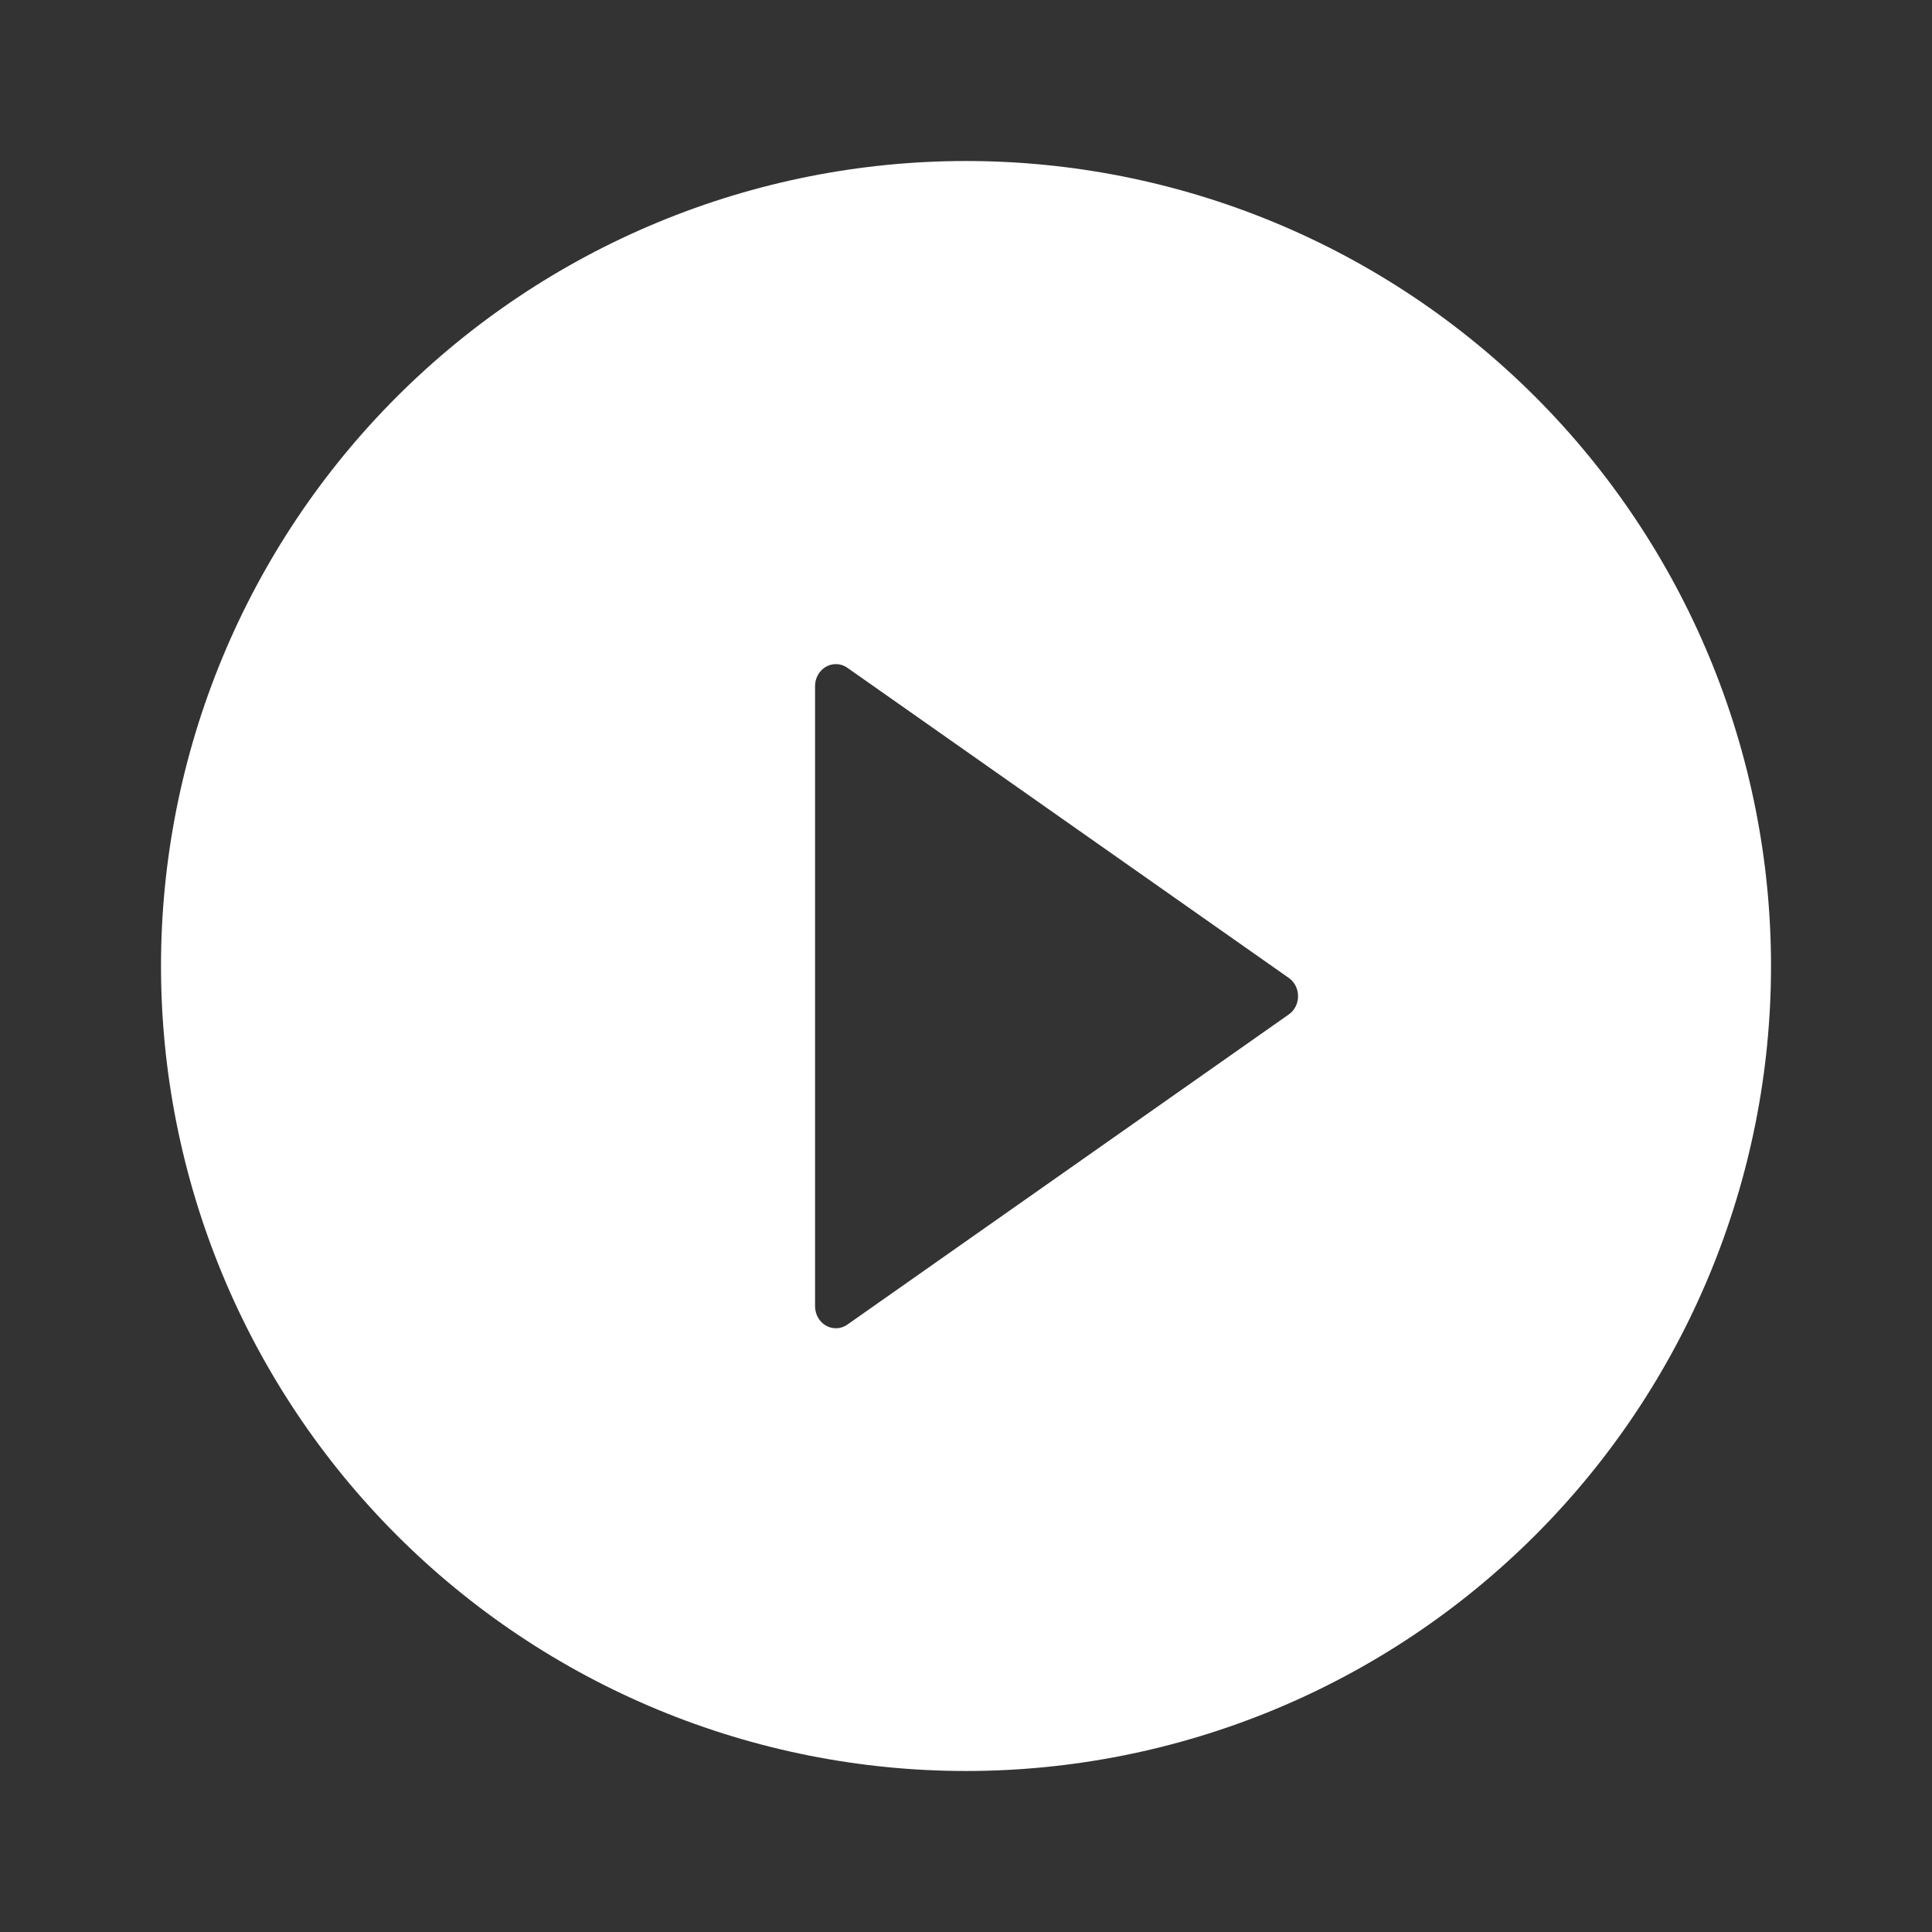 <svg width="80" height="80" viewBox="0 0 80 80" fill="none" xmlns="http://www.w3.org/2000/svg">
<rect x="0" y="0" width="80" height="80" fill="#333333" stroke="none"/>
<g opacity="1">
<path fill-rule="evenodd" clip-rule="evenodd" d="M40 6.667C35.623 6.667 31.288 7.529 27.244 9.204C23.2 10.879 19.525 13.335 16.43 16.43C13.335 19.525 10.88 23.2 9.204 27.244C7.529 31.288 6.667 35.623 6.667 40C6.667 44.377 7.529 48.712 9.204 52.756C10.88 56.8 13.335 60.475 16.43 63.57C19.525 66.666 23.2 69.121 27.244 70.796C31.288 72.471 35.623 73.333 40 73.333C44.378 73.333 48.712 72.471 52.756 70.796C56.801 69.121 60.475 66.666 63.571 63.57C66.666 60.475 69.121 56.8 70.796 52.756C72.472 48.712 73.334 44.377 73.334 40C73.334 35.623 72.472 31.288 70.796 27.244C69.121 23.2 66.666 19.525 63.571 16.43C60.475 13.335 56.801 10.879 52.756 9.204C48.712 7.529 44.378 6.667 40 6.667ZM35.09 54.847L53.366 42.006C53.461 41.939 53.542 41.854 53.605 41.754C53.869 41.336 53.762 40.772 53.366 40.494L35.09 27.653C34.949 27.553 34.782 27.5 34.612 27.5C34.136 27.5 33.75 27.907 33.75 28.409V54.091C33.75 54.271 33.8 54.446 33.895 54.595C34.159 55.013 34.694 55.126 35.09 54.847Z" fill="white"/>
</g>
</svg>
